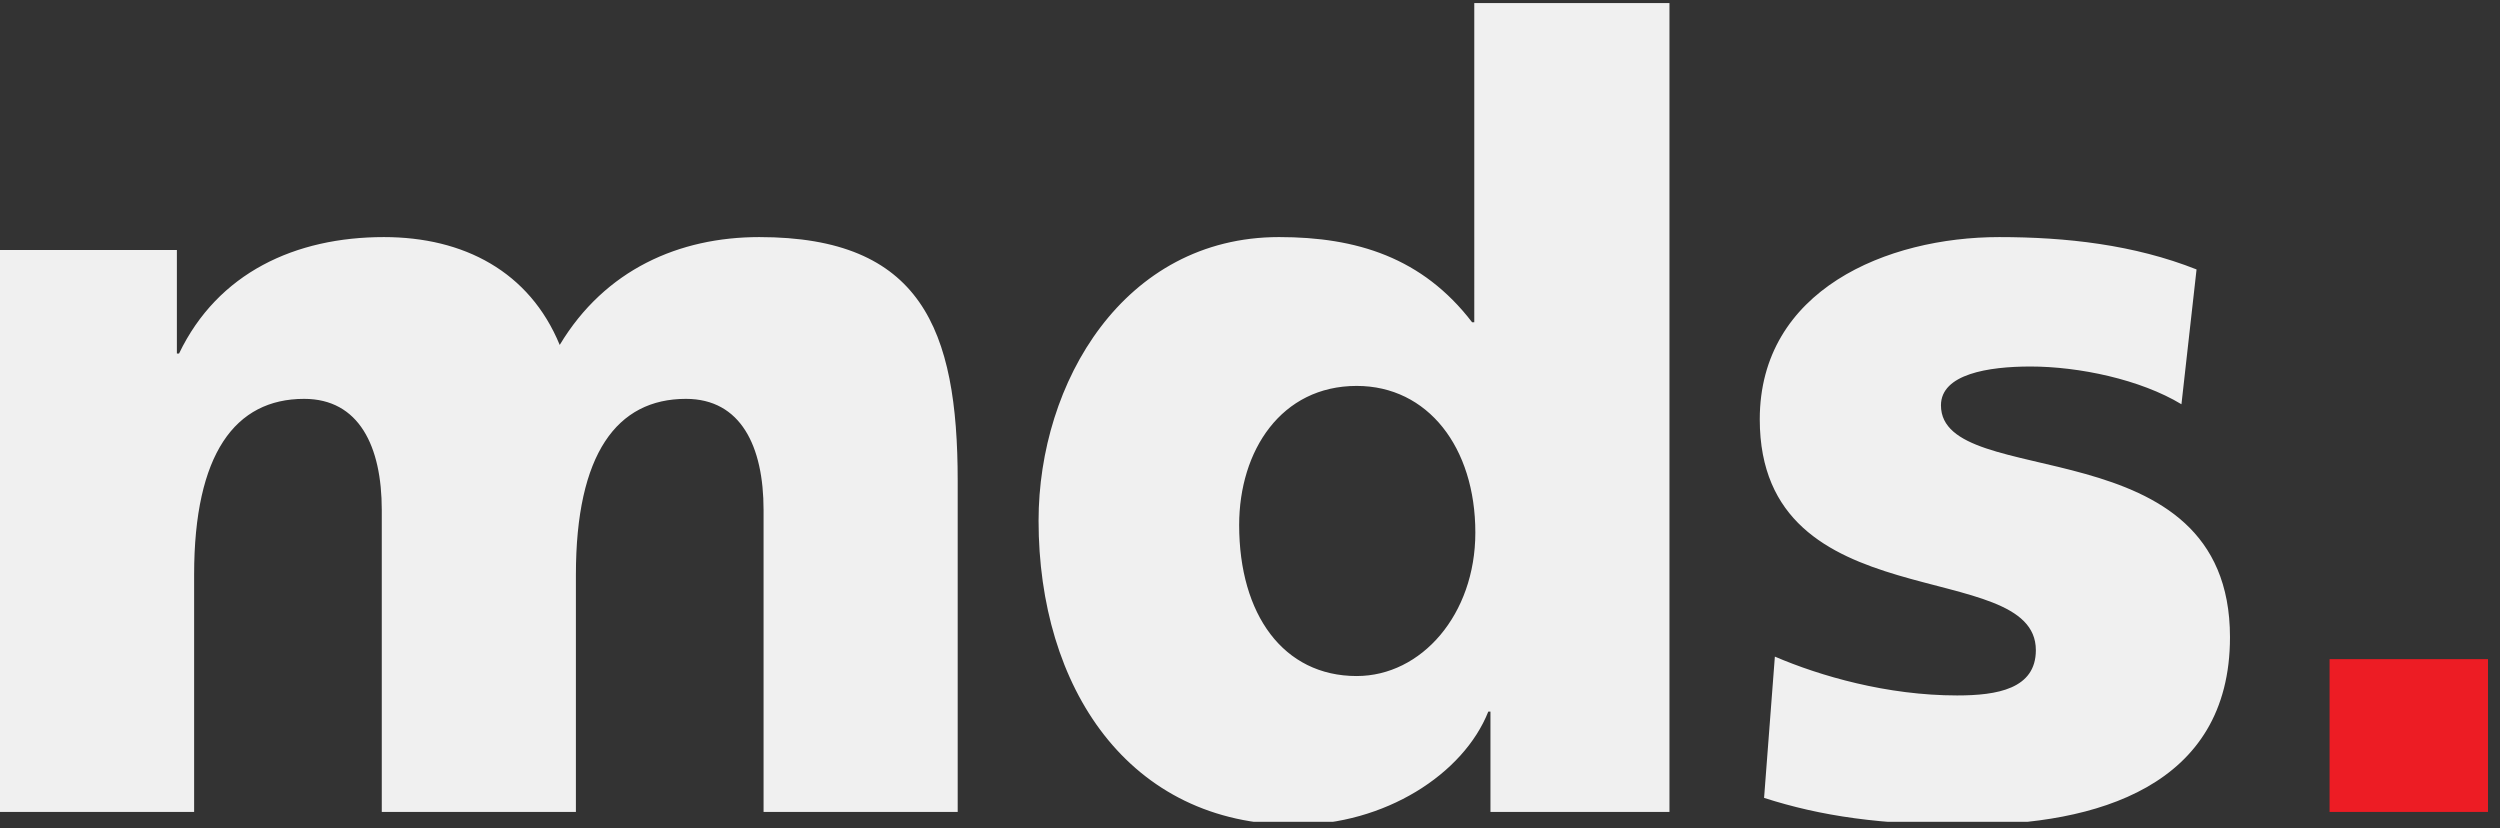 <svg viewBox="0 0 169 56" xmlns="http://www.w3.org/2000/svg" fill-rule="evenodd" clip-rule="evenodd" stroke-linejoin="round" stroke-miterlimit="2"><rect x="0" y="0" width="169" height="56" fill="#333333" stroke="none"/><path fill="none" d="M0 0h168.188v55.553H0z"/><clipPath id="a"><path d="M0 0h168.188v55.553H0z"/></clipPath><g clip-path="url(#a)" fill-rule="nonzero"><path d="M0 16.902h11.957v6.999h.145c2.624-5.468 7.873-7.874 13.852-7.874 5.395 0 9.842 2.333 11.883 7.291 3.062-5.104 8.093-7.291 13.488-7.291 10.936 0 13.415 6.197 13.415 16.477v22.382H51.617V34.472c0-4.301-1.532-7.509-5.25-7.509-4.665 0-7.436 3.718-7.436 11.883v16.04H25.808V34.472c0-4.301-1.531-7.509-5.249-7.509-4.666 0-7.436 3.718-7.436 11.883v16.04H0V16.902zM91.713 45.7c4.374 0 8.02-4.156 8.02-9.697 0-5.759-3.208-9.915-8.02-9.915-5.103 0-7.946 4.375-7.946 9.405 0 6.051 2.989 10.207 7.946 10.207zm21.143 9.186h-12.101v-6.781h-.147c-1.677 4.229-6.999 7.655-13.05 7.655-11.301 0-17.351-9.332-17.351-20.559 0-9.332 5.759-19.174 16.257-19.174 5.249 0 9.697 1.385 13.05 5.759h.147V.207h13.195v54.679zM119.981 44.387c3.062 1.313 7.582 2.625 12.321 2.625 2.698 0 5.322-.438 5.322-3.062 0-6.416-18.664-1.896-18.664-15.602 0-8.749 8.603-12.321 16.186-12.321 4.52 0 9.113.511 13.341 2.187l-1.021 9.113c-2.77-1.676-6.925-2.551-10.206-2.551-2.844 0-6.051.51-6.051 2.624 0 5.906 19.538 1.24 19.538 15.675 0 10.134-9.113 12.685-17.716 12.685-5.905 0-9.915-.584-13.779-1.823l.729-9.55z" fill="#f0f0f0"/><path fill="#ed1c24" d="M157.479 44.559h10.709v10.327h-10.709z"/></g></svg>
